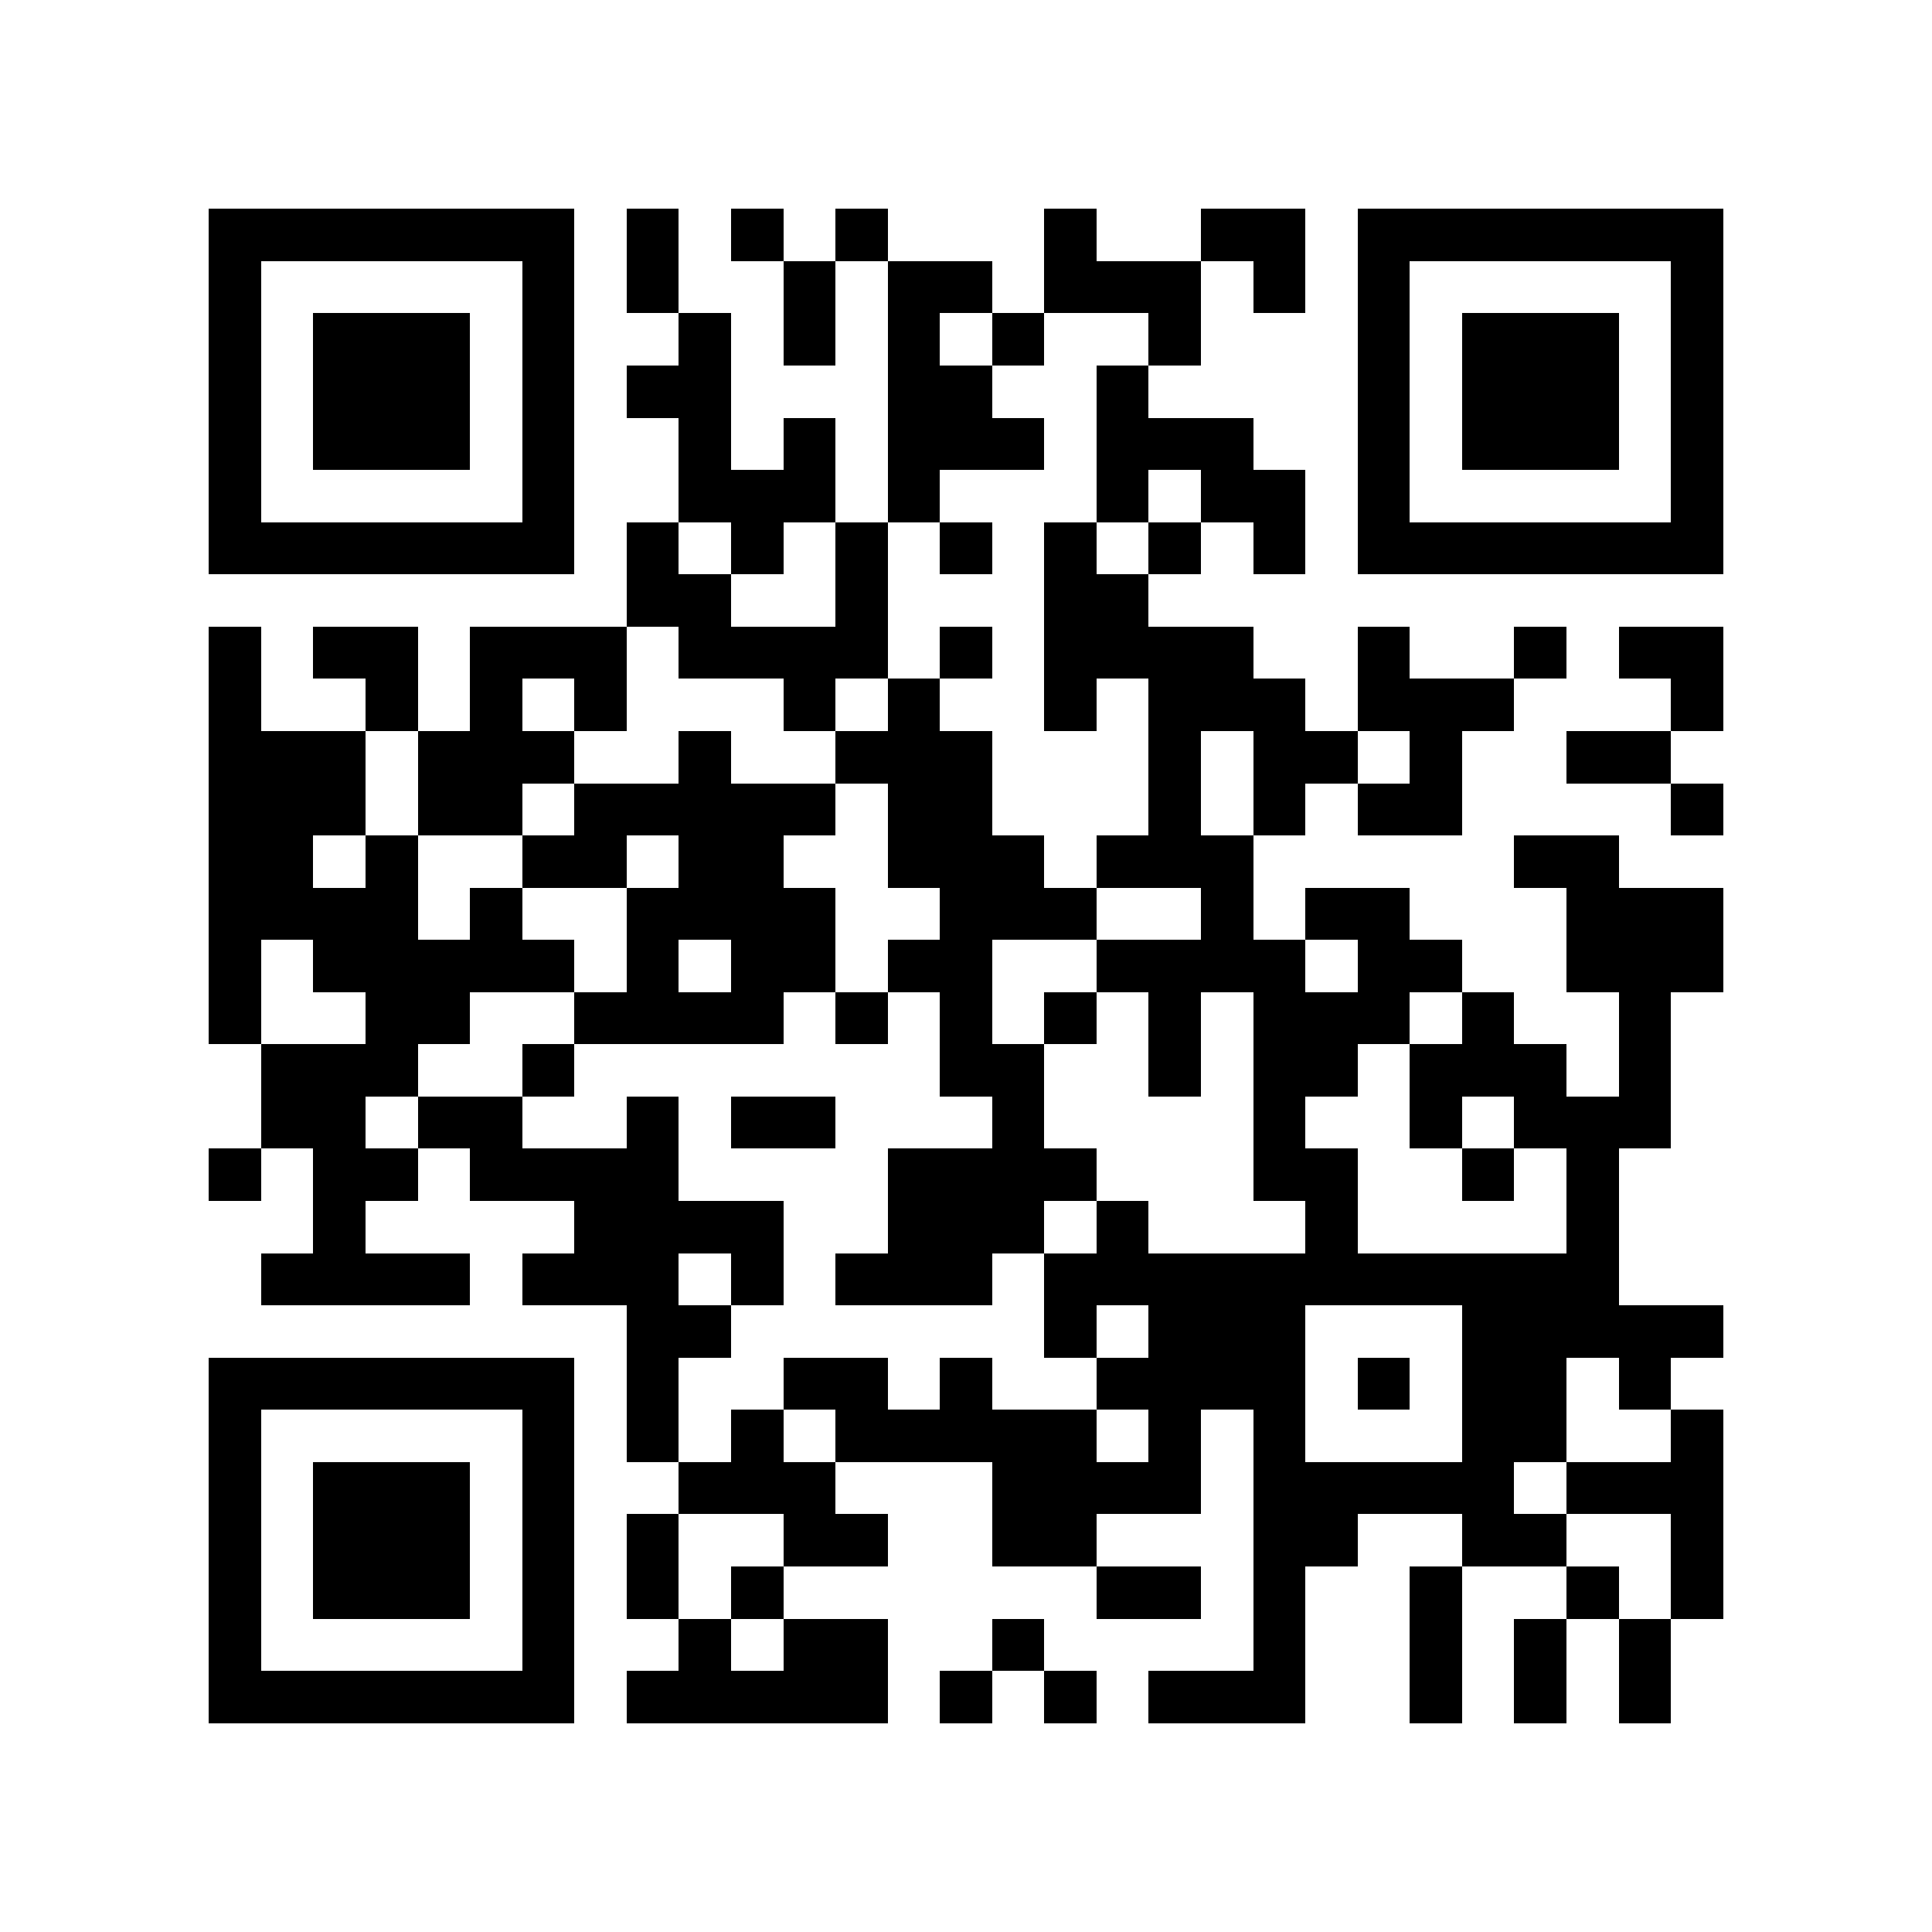 <?xml version="1.0" encoding="utf-8"?><!DOCTYPE svg PUBLIC "-//W3C//DTD SVG 1.1//EN" "http://www.w3.org/Graphics/SVG/1.1/DTD/svg11.dtd"><svg xmlns="http://www.w3.org/2000/svg" viewBox="0 0 37 37" shape-rendering="crispEdges"><path fill="#ffffff" d="M0 0h37v37H0z"/><path stroke="#000000" d="M4 4.5h7m1 0h1m1 0h1m1 0h1m3 0h1m2 0h2m1 0h7M4 5.5h1m5 0h1m1 0h1m2 0h1m1 0h2m1 0h3m1 0h1m1 0h1m5 0h1M4 6.5h1m1 0h3m1 0h1m2 0h1m1 0h1m1 0h1m1 0h1m2 0h1m3 0h1m1 0h3m1 0h1M4 7.5h1m1 0h3m1 0h1m1 0h2m3 0h2m2 0h1m4 0h1m1 0h3m1 0h1M4 8.5h1m1 0h3m1 0h1m2 0h1m1 0h1m1 0h3m1 0h3m2 0h1m1 0h3m1 0h1M4 9.5h1m5 0h1m2 0h3m1 0h1m3 0h1m1 0h2m1 0h1m5 0h1M4 10.5h7m1 0h1m1 0h1m1 0h1m1 0h1m1 0h1m1 0h1m1 0h1m1 0h7M12 11.5h2m2 0h1m3 0h2M4 12.5h1m1 0h2m1 0h3m1 0h4m1 0h1m1 0h4m2 0h1m2 0h1m1 0h2M4 13.5h1m2 0h1m1 0h1m1 0h1m3 0h1m1 0h1m2 0h1m1 0h3m1 0h3m3 0h1M4 14.5h3m1 0h3m2 0h1m2 0h3m3 0h1m1 0h2m1 0h1m2 0h2M4 15.5h3m1 0h2m1 0h5m1 0h2m3 0h1m1 0h1m1 0h2m4 0h1M4 16.5h2m1 0h1m2 0h2m1 0h2m2 0h3m1 0h3m5 0h2M4 17.5h4m1 0h1m2 0h4m2 0h3m2 0h1m1 0h2m3 0h3M4 18.5h1m1 0h5m1 0h1m1 0h2m1 0h2m2 0h4m1 0h2m2 0h3M4 19.5h1m2 0h2m2 0h4m1 0h1m1 0h1m1 0h1m1 0h1m1 0h3m1 0h1m2 0h1M5 20.5h3m2 0h1m7 0h2m2 0h1m1 0h2m1 0h3m1 0h1M5 21.5h2m1 0h2m2 0h1m1 0h2m3 0h1m4 0h1m2 0h1m1 0h3M4 22.5h1m1 0h2m1 0h4m4 0h4m3 0h2m2 0h1m1 0h1M6 23.5h1m4 0h4m2 0h3m1 0h1m3 0h1m4 0h1M5 24.5h4m1 0h3m1 0h1m1 0h3m1 0h11M12 25.5h2m6 0h1m1 0h3m3 0h5M4 26.5h7m1 0h1m2 0h2m1 0h1m2 0h4m1 0h1m1 0h2m1 0h1M4 27.5h1m5 0h1m1 0h1m1 0h1m1 0h5m1 0h1m1 0h1m3 0h2m2 0h1M4 28.5h1m1 0h3m1 0h1m2 0h3m3 0h4m1 0h5m1 0h3M4 29.5h1m1 0h3m1 0h1m1 0h1m2 0h2m2 0h2m3 0h2m2 0h2m2 0h1M4 30.5h1m1 0h3m1 0h1m1 0h1m1 0h1m6 0h2m1 0h1m2 0h1m2 0h1m1 0h1M4 31.5h1m5 0h1m2 0h1m1 0h2m2 0h1m4 0h1m2 0h1m1 0h1m1 0h1M4 32.5h7m1 0h5m1 0h1m1 0h1m1 0h3m2 0h1m1 0h1m1 0h1"/></svg>
